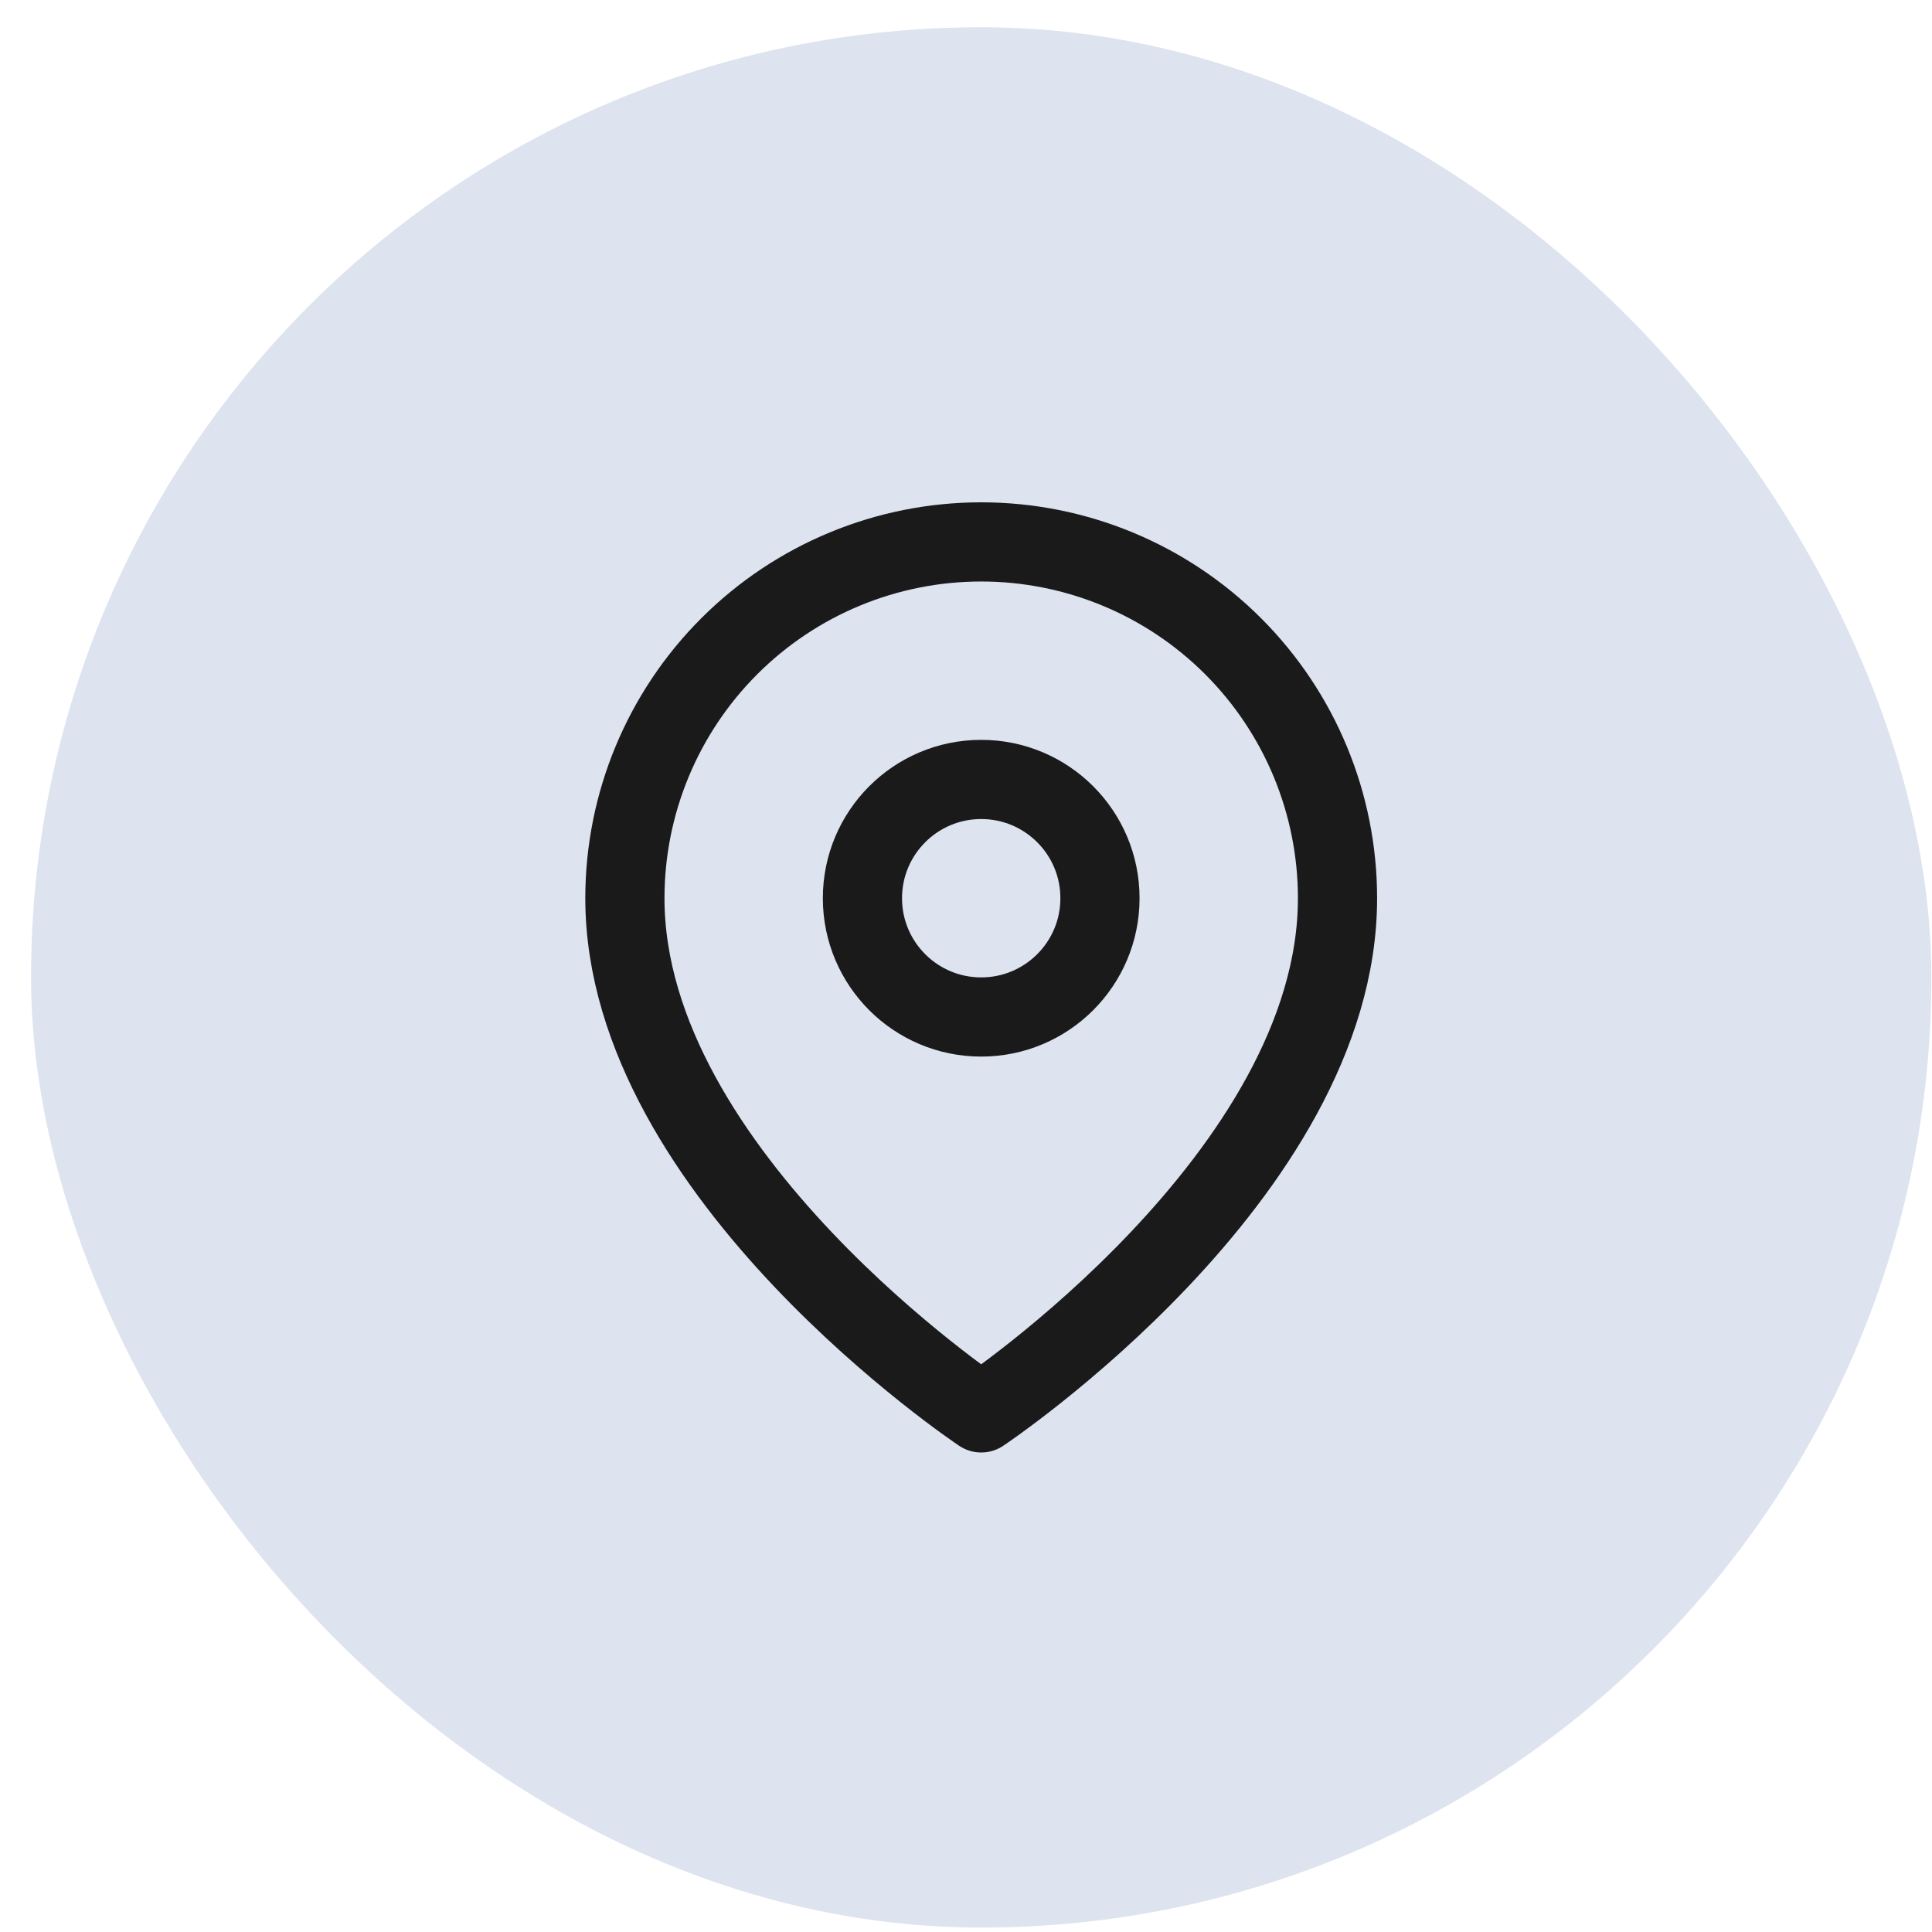 <svg xmlns="http://www.w3.org/2000/svg" fill="none" viewBox="0 0 61 61" height="61" width="61">
<rect fill="#DDE3EF" rx="30" height="60" width="60" y="0.86" x="0.98"></rect>
<path stroke-linejoin="round" stroke-linecap="round" stroke-width="2.5" stroke="#1A1A1A" d="M42.23 28.36C42.23 37.11 30.98 44.61 30.98 44.61C30.98 44.61 19.73 37.11 19.73 28.36C19.73 25.376 20.915 22.515 23.025 20.405C25.135 18.295 27.996 17.11 30.98 17.11C33.964 17.11 36.825 18.295 38.935 20.405C41.045 22.515 42.23 25.376 42.23 28.36Z"></path>
<path stroke-linejoin="round" stroke-linecap="round" stroke-width="2.5" stroke="#1A1A1A" d="M30.98 32.11C33.051 32.11 34.73 30.431 34.73 28.36C34.73 26.289 33.051 24.61 30.98 24.61C28.909 24.61 27.23 26.289 27.23 28.36C27.23 30.431 28.909 32.11 30.98 32.11Z"></path>
</svg>
